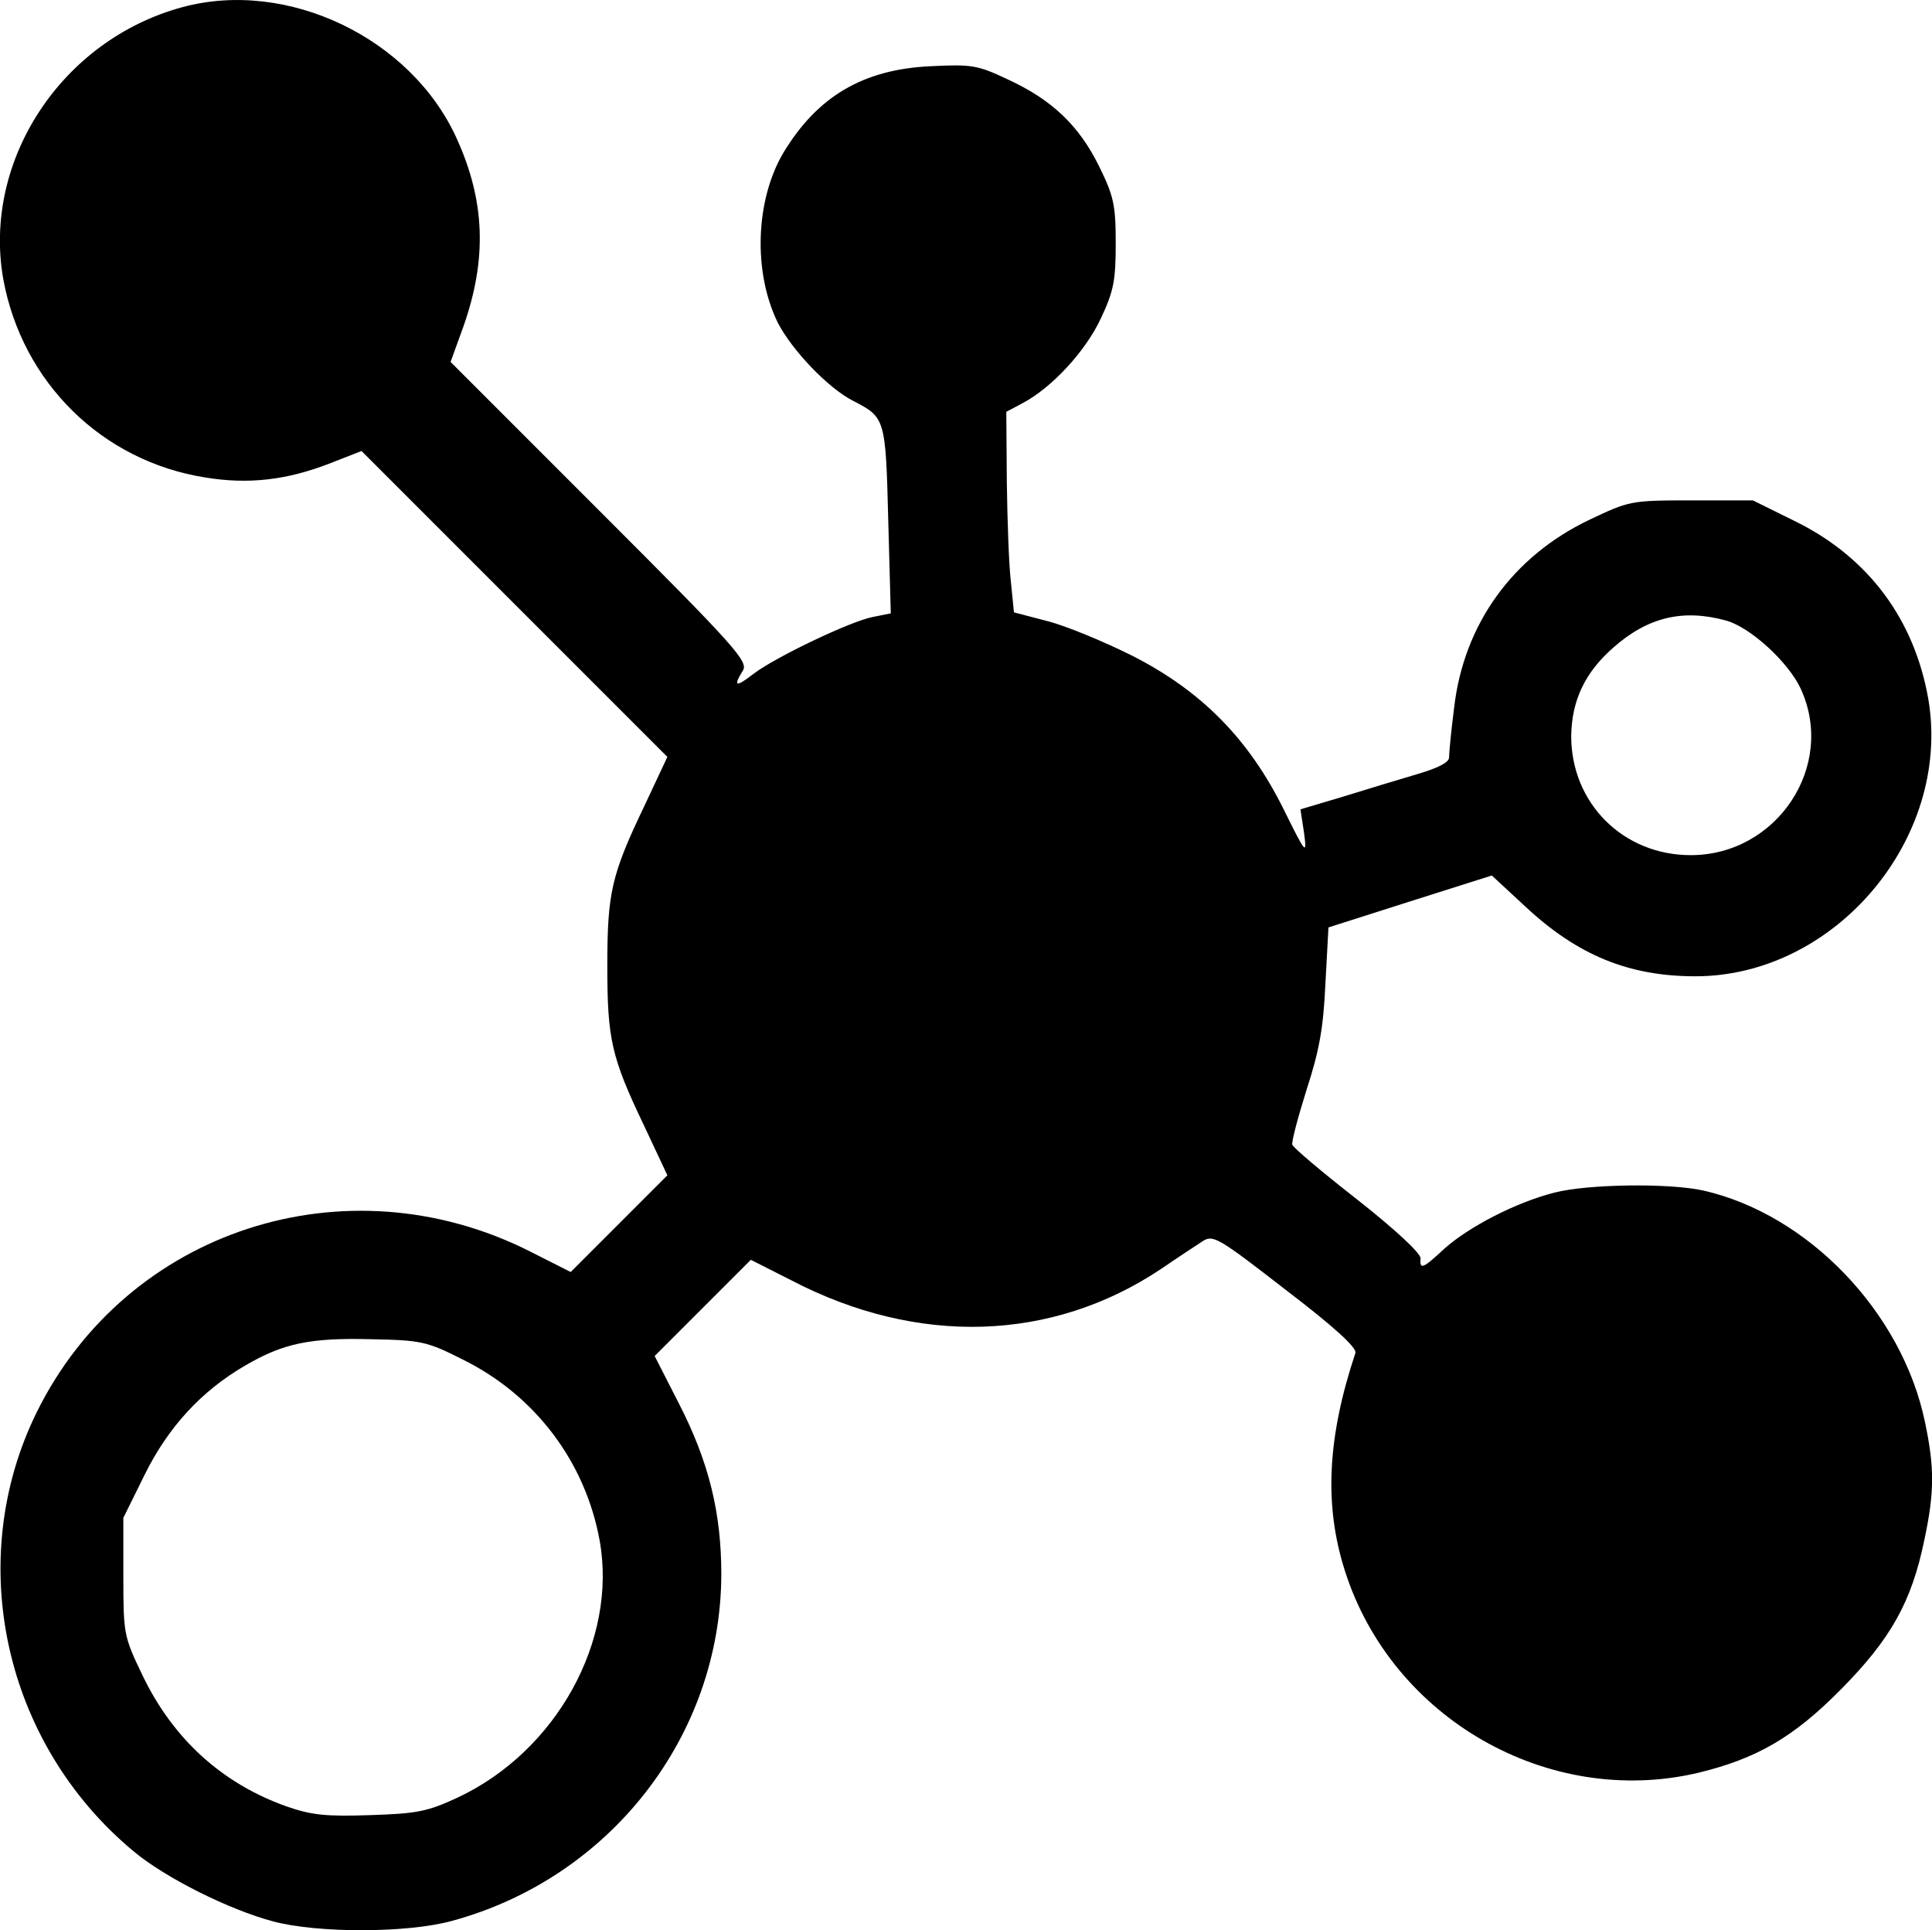 <?xml version="1.0" standalone="no"?>
<!DOCTYPE svg PUBLIC "-//W3C//DTD SVG 20010904//EN"
 "http://www.w3.org/TR/2001/REC-SVG-20010904/DTD/svg10.dtd">
<svg version="1.0" xmlns="http://www.w3.org/2000/svg"
 width="379.634pt" height="379.232pt" viewBox="0 0 379.634 379.232"
 preserveAspectRatio="xMidYMid meet">
<g transform="translate(-0.263,379.808) scale(0.1,-0.1)"
fill="#000000" stroke="none">
<path d="M361 3784 c-237 -64 -393 -301 -352 -534 37 -203 194 -358 397 -390
85 -14 160 -5 243 27 l64 25 300 -300 301 -301 -46 -98 c-64 -134 -72 -169
-72 -313 0 -144 8 -179 72 -313 l46 -98 -95 -95 -95 -95 -79 40 c-362 183
-793 43 -970 -315 -144 -292 -65 -651 190 -863 62 -52 188 -115 275 -138 87
-23 262 -23 350 1 311 84 529 363 530 681 0 120 -24 220 -83 335 l-48 94 95
95 94 94 79 -40 c249 -130 513 -121 727 22 32 22 69 46 81 54 21 14 30 9 164
-95 97 -74 140 -114 137 -124 -55 -165 -62 -298 -21 -427 92 -291 400 -467
694 -398 116 28 188 70 281 164 98 99 139 172 164 294 20 94 20 142 1 232 -45
215 -229 407 -435 454 -67 15 -227 13 -293 -4 -75 -19 -168 -67 -216 -110 -43
-40 -49 -42 -47 -19 0 10 -48 55 -124 115 -68 53 -126 102 -128 108 -2 5 11
54 28 108 25 77 33 121 37 208 l6 111 160 51 161 51 67 -62 c102 -95 203 -136
333 -136 275 0 503 271 458 543 -27 157 -117 279 -260 350 l-85 42 -121 0
c-119 0 -122 -1 -200 -38 -151 -72 -247 -205 -266 -369 -6 -46 -10 -90 -10
-98 0 -10 -22 -21 -63 -33 -34 -10 -100 -30 -145 -44 l-84 -25 7 -46 c6 -45 4
-43 -40 46 -69 139 -162 233 -298 302 -56 28 -131 59 -167 68 l-65 17 -6 60
c-4 33 -7 122 -8 197 l-1 137 32 17 c57 30 124 102 154 167 25 53 29 74 29
147 0 76 -4 93 -33 152 -39 79 -92 130 -179 170 -59 28 -71 30 -151 26 -133
-6 -223 -59 -290 -170 -55 -93 -60 -234 -11 -334 28 -54 99 -129 149 -154 62
-32 63 -34 68 -234 l5 -183 -35 -7 c-43 -8 -192 -79 -235 -112 -35 -27 -40
-25 -21 6 12 18 -12 45 -281 314 l-293 293 25 69 c47 133 43 247 -13 370 -89
197 -332 314 -539 258z m3033 -1205 c48 -13 123 -82 147 -134 70 -152 -47
-327 -216 -327 -133 0 -235 102 -235 234 1 70 27 125 83 174 68 60 137 76 221
53z m-2482 -1452 c142 -70 241 -201 269 -356 35 -196 -85 -413 -278 -504 -60
-28 -80 -32 -173 -35 -87 -3 -115 0 -164 17 -127 45 -224 133 -284 259 -36 75
-37 80 -37 193 l0 115 42 85 c46 93 111 164 197 214 75 44 128 55 247 52 99
-2 110 -4 181 -40z"/>
</g>
</svg>
